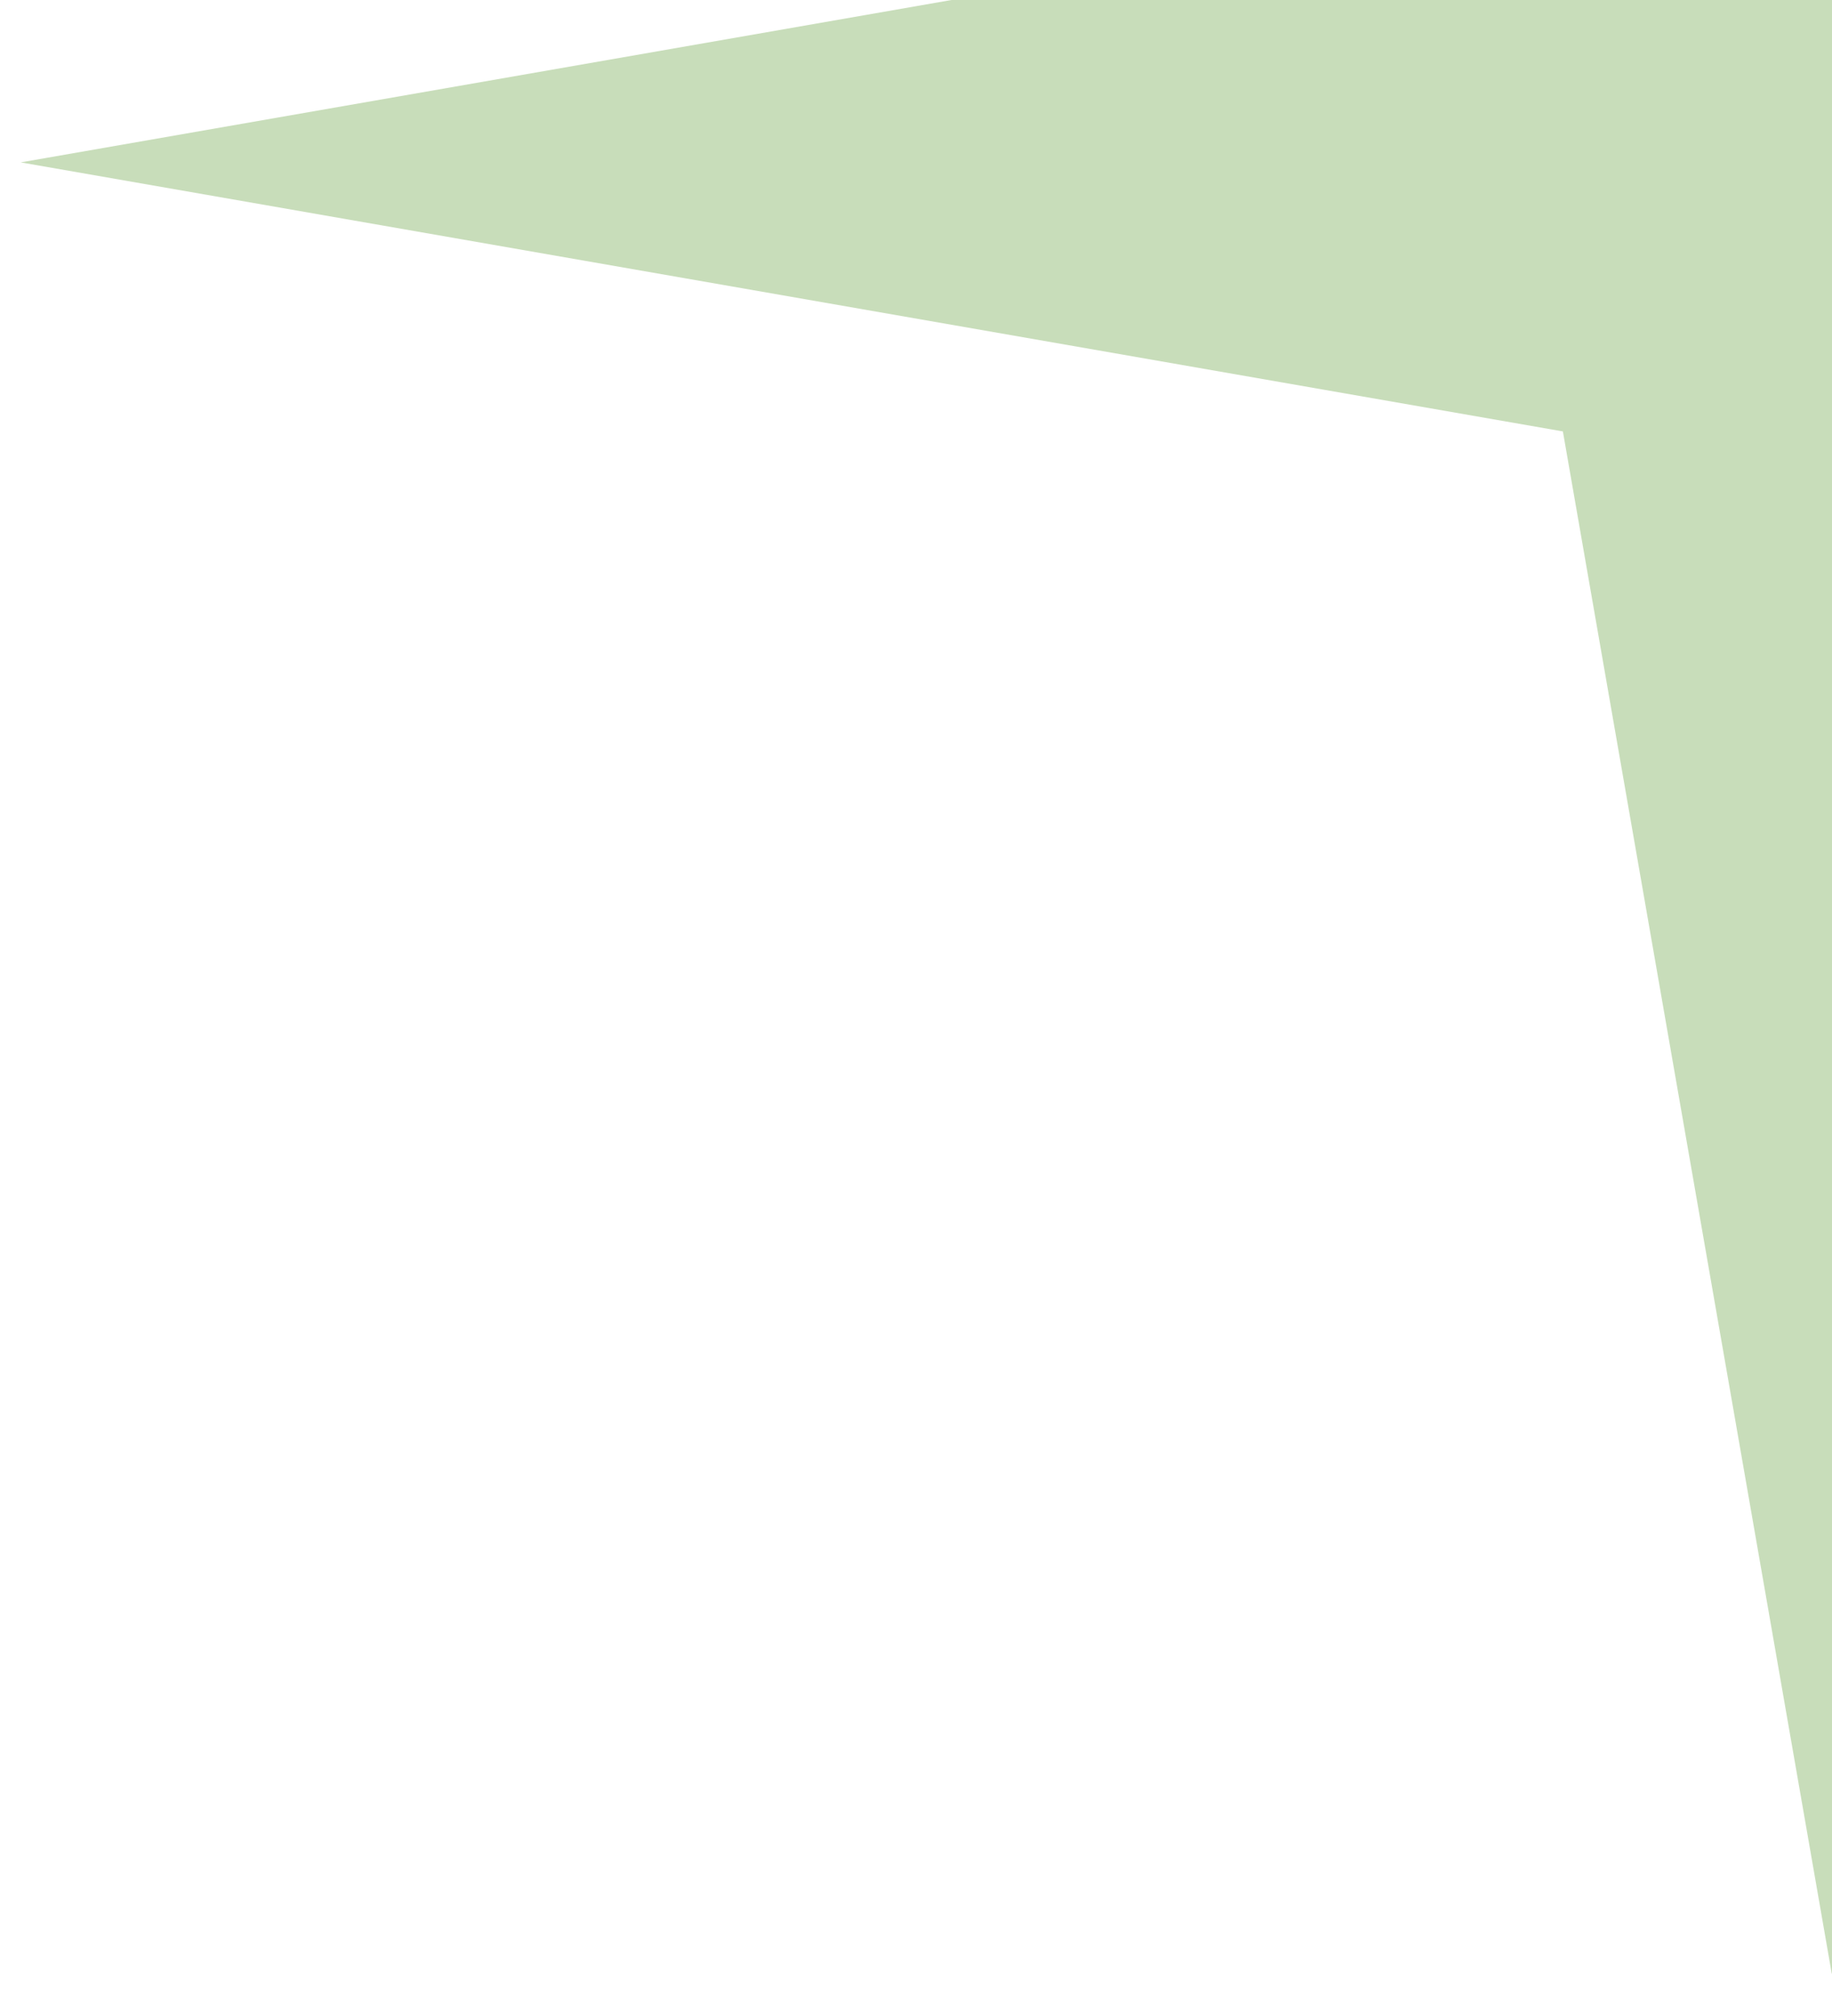 <svg width="10" height="11" viewBox="0 0 10 11" fill="none" xmlns="http://www.w3.org/2000/svg">
<path d="M9.999 -9L11.467 -0.582L19.885 0.886L11.467 2.354L9.999 10.771L8.531 2.354L0.113 0.886L8.531 -0.582L9.999 -9Z" fill="#C8DDBA"/>
</svg>
